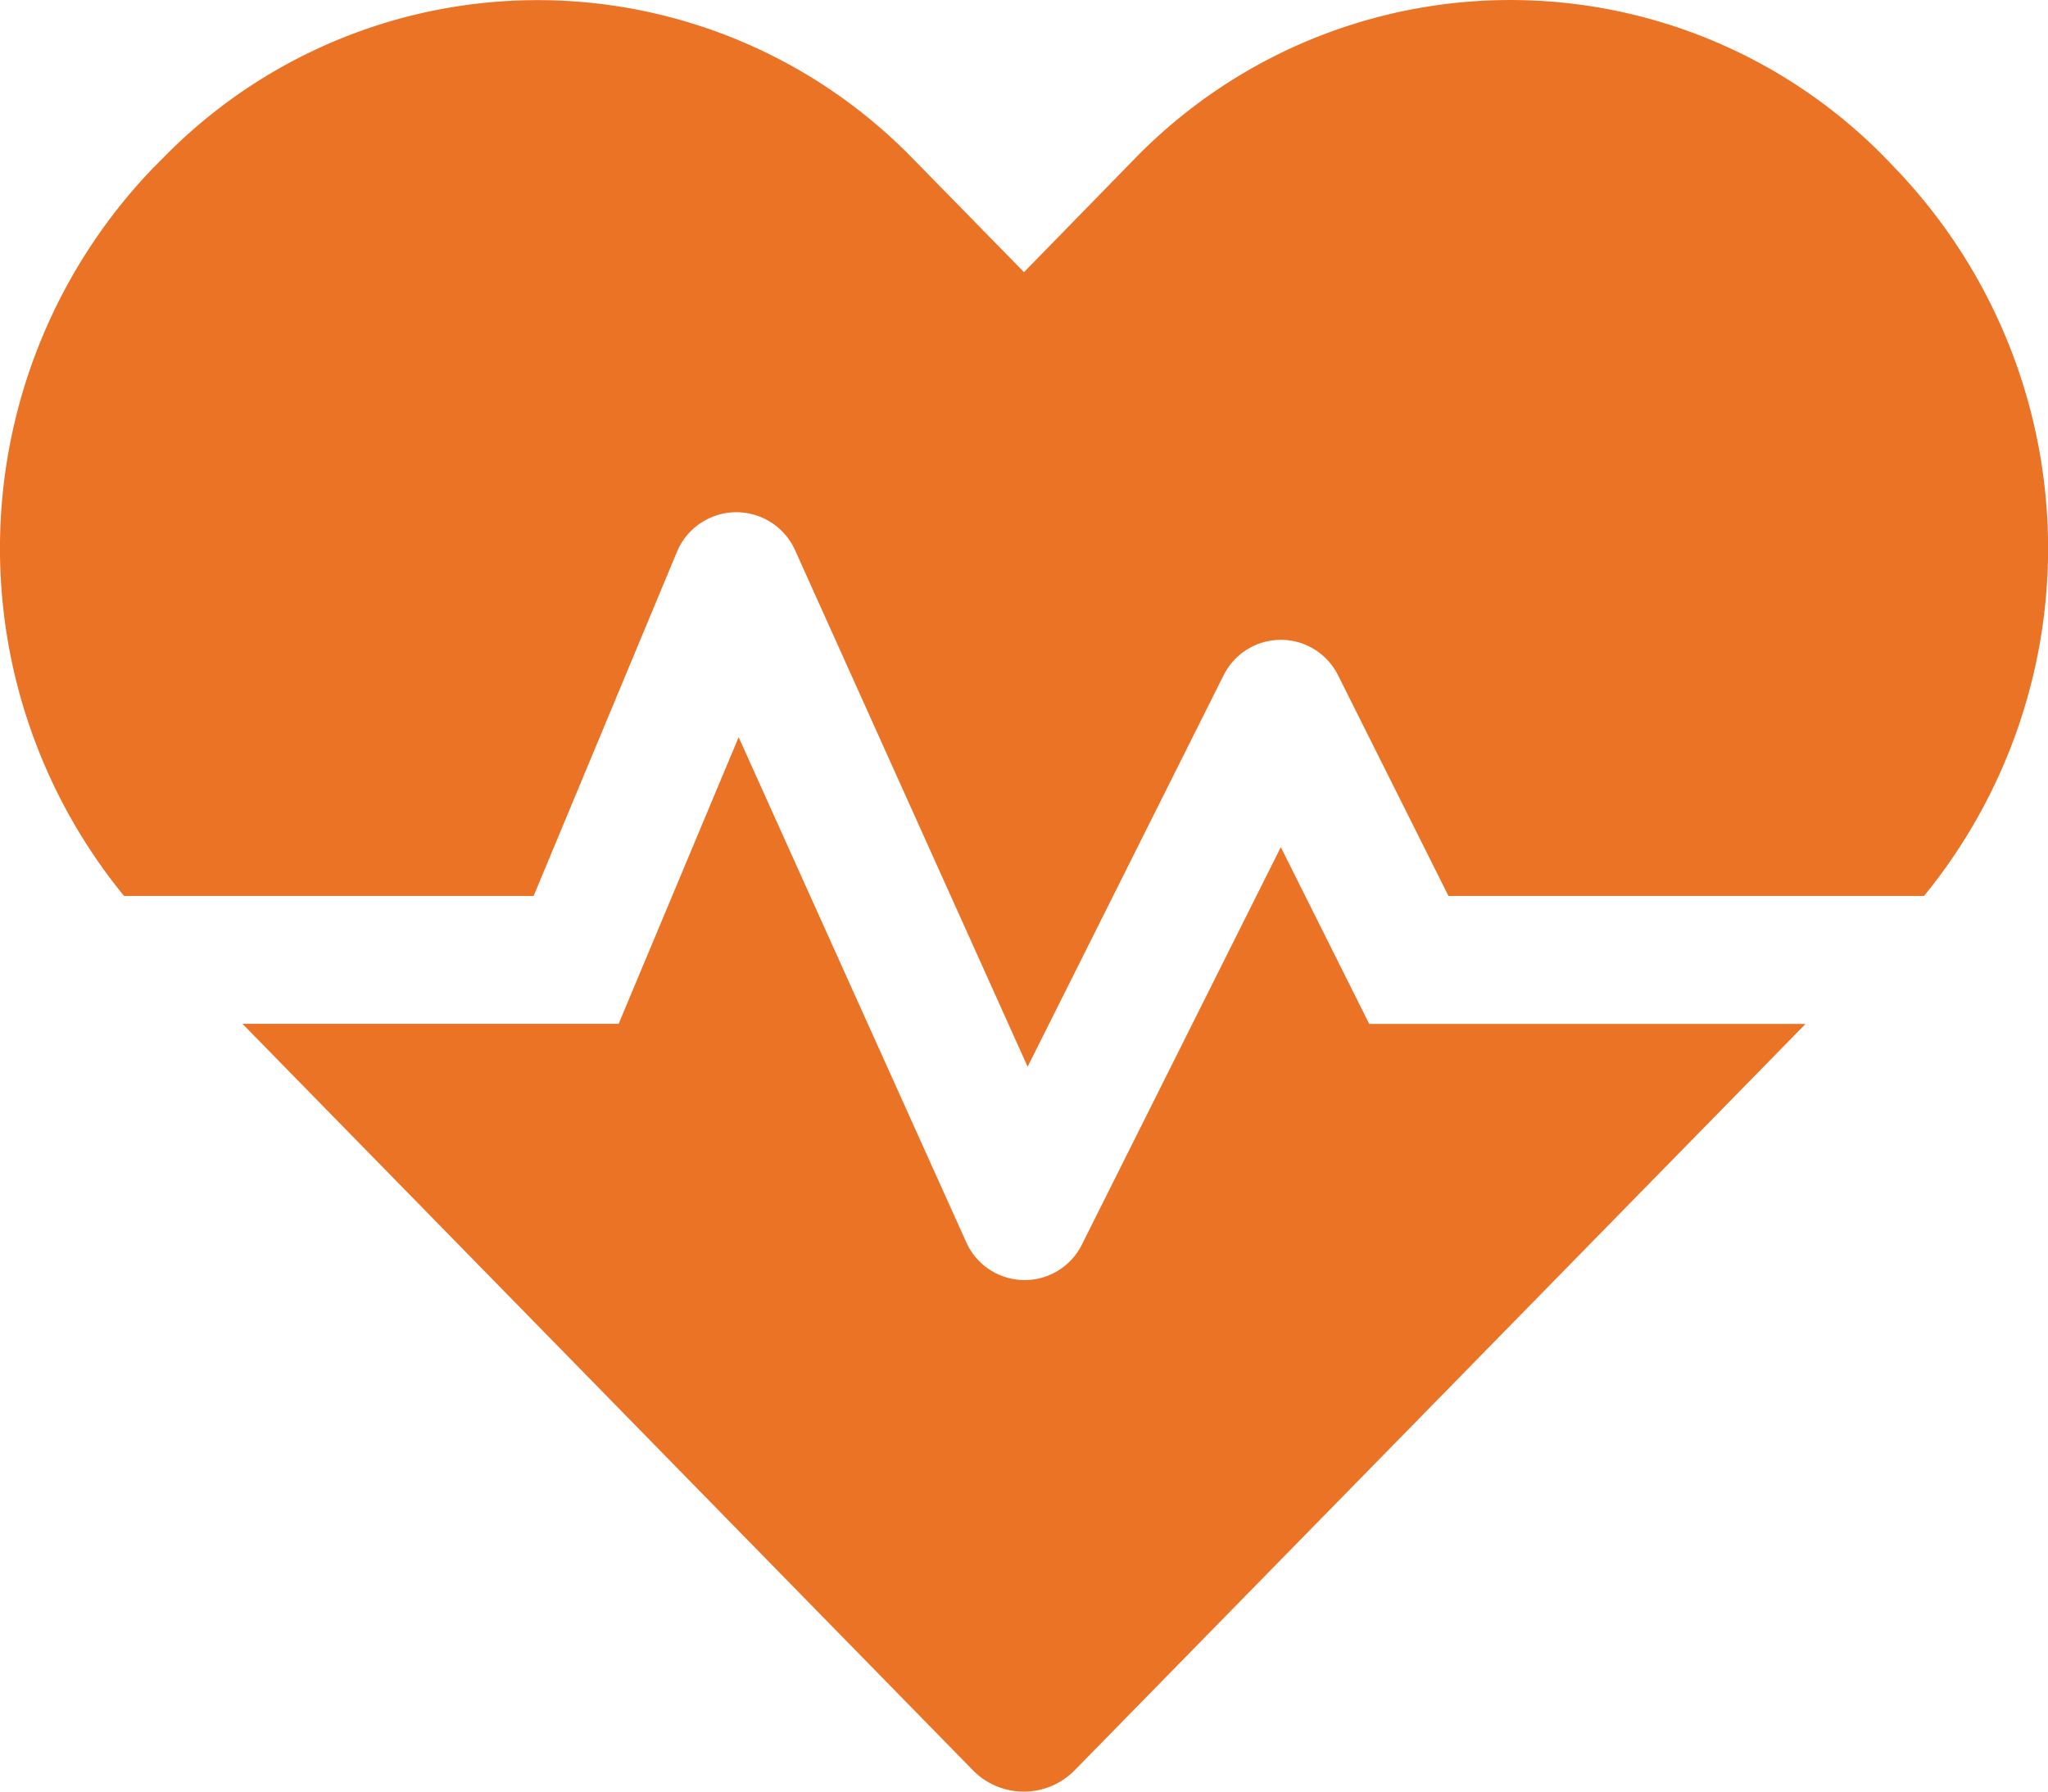 <svg xmlns="http://www.w3.org/2000/svg" width="35.002" height="30.627" viewBox="0 0 35.002 30.627"><path d="M21.889-13.959l-3.4,6.795a1.093,1.093,0,0,1-1.976-.041l-3.89-8.634-2.051,4.9H4.143L16.618,1.812a1.218,1.218,0,0,0,1.757,0L30.857-10.937H23.4ZM32.382-25.573l-.164-.171a8.955,8.955,0,0,0-12.81,0L17.5-23.789l-1.907-1.948a8.943,8.943,0,0,0-12.81,0l-.164.164a9.386,9.386,0,0,0-.5,12.448h7l2.454-5.893a1.1,1.1,0,0,1,2.01-.027l3.979,8.839,3.35-6.692a1.092,1.092,0,0,1,1.955,0l1.887,3.773h8.128A9.386,9.386,0,0,0,32.382-25.573Z" transform="translate(0.001 28.441)" fill="#eb7326"/></svg>